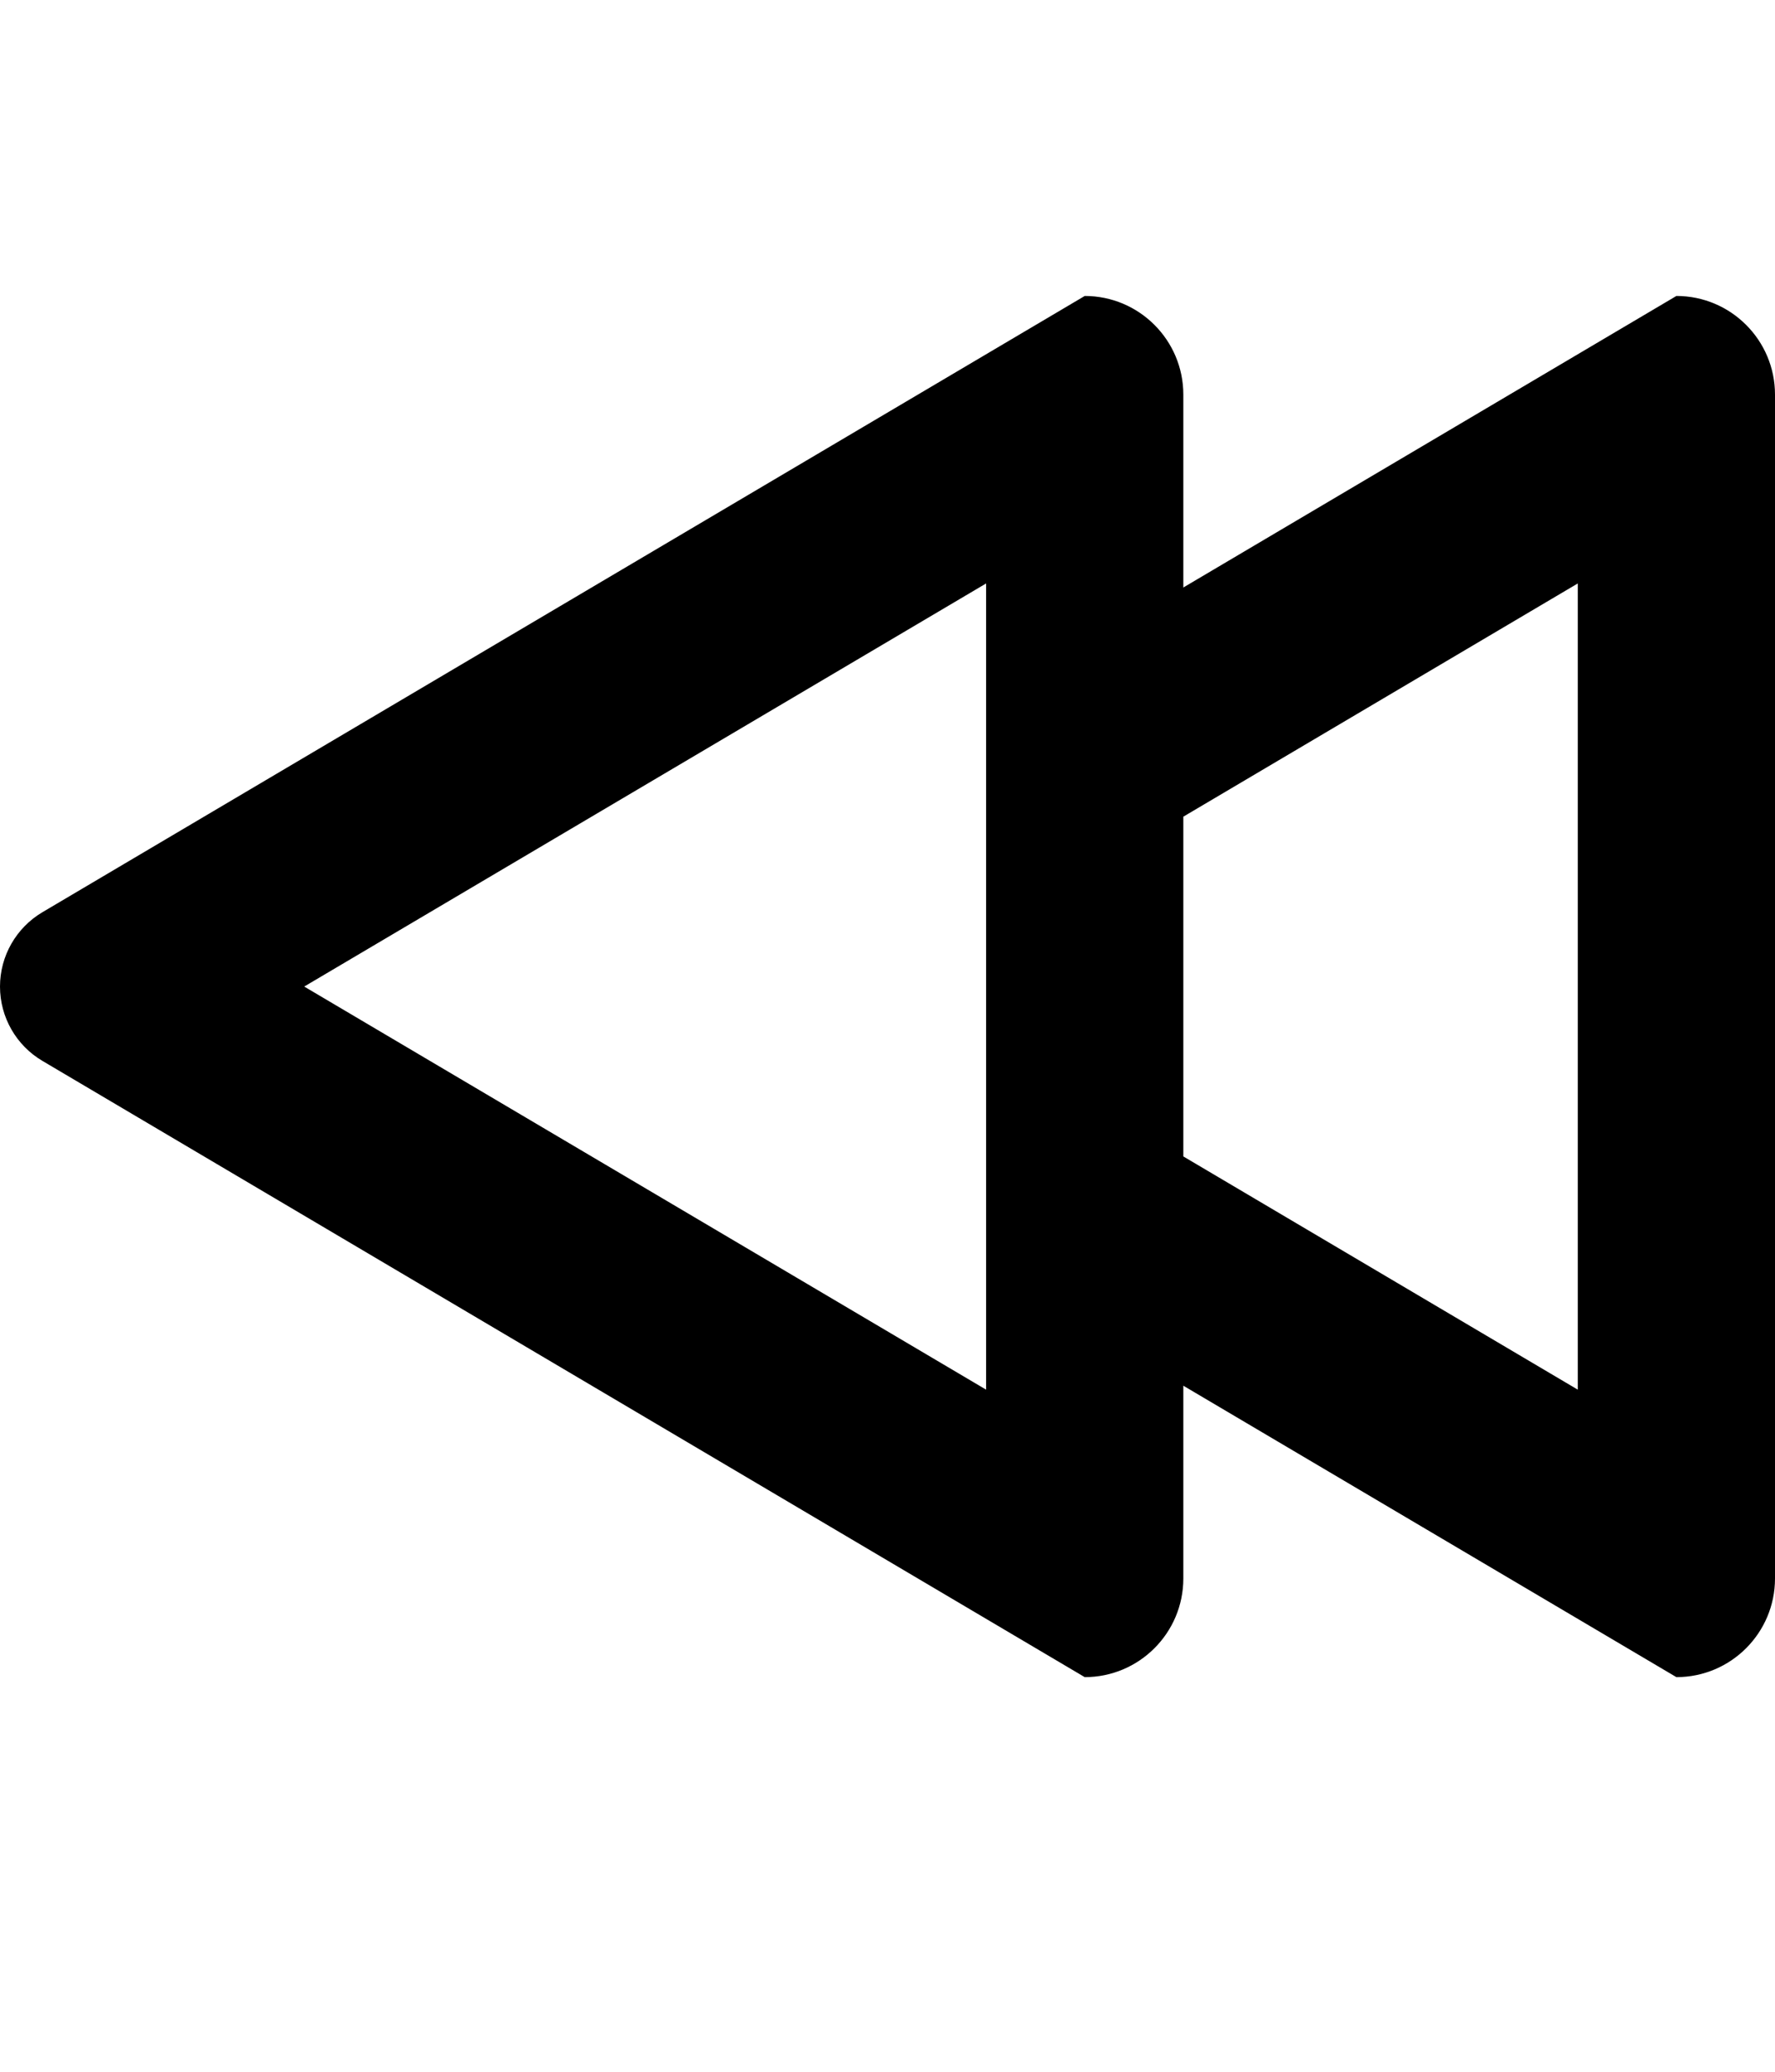 <?xml version="1.0" encoding="UTF-8" standalone="no"?>
<svg width="18px" height="21px" viewBox="0 0 18 21" version="1.1" xmlns="http://www.w3.org/2000/svg" xmlns:xlink="http://www.w3.org/1999/xlink" xmlns:sketch="http://www.bohemiancoding.com/sketch/ns">
    <!-- Generator: Sketch 3.2.2 (9983) - http://www.bohemiancoding.com/sketch -->
    <title>rewind</title>
    <desc>Created with Sketch.</desc>
    <defs></defs>
    <g id="Page-1" stroke="none" stroke-width="1" sketch:type="MSPage">
        <path d="M17.569,9.246 L7,3 C6.448,3 6,3.448 6,4 L6,5.954 L1,3 C0.448,3 0,3.448 0,4 L0,16 C0,16.552 0.448,17 1,17 L6,14.045 L6,16 C6,16.552 6.448,17 7,17 L17.569,10.754 C17.836,10.596 18,10.31 18,10 C18,9.69 17.836,9.403 17.569,9.246 L17.569,9.246 Z M6,11.722 L2,14.086 L2,5.914 L6,8.278 L6,11.722 L6,11.722 Z M8,14.086 L8,5.914 L14.915,10 L8,14.086 L8,14.086 Z" id="Shape" sketch:type="MSShapeGroup" transform="translate(9, 10) rotate(-180) translate(-9, -10) "></path>
    </g>
</svg>